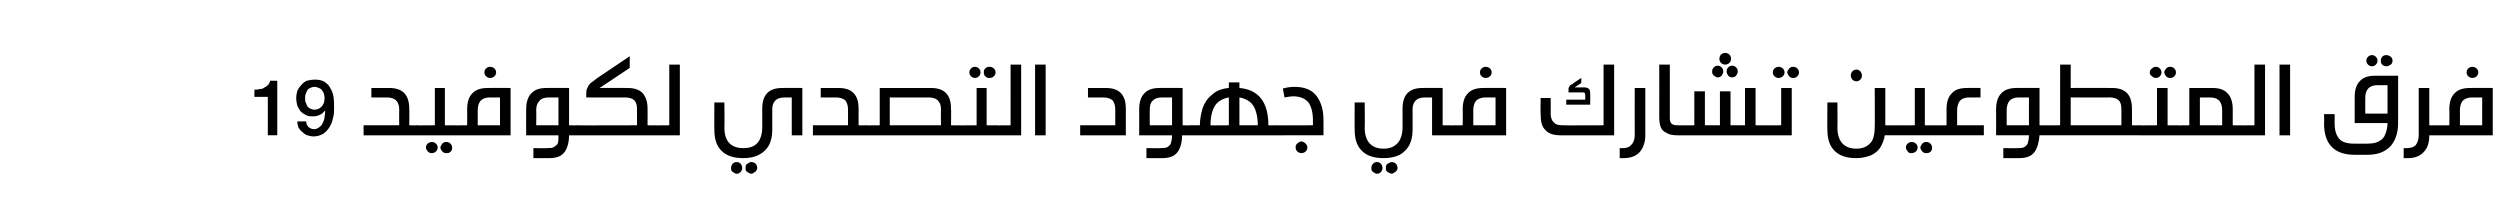 <?xml version="1.0" standalone="no"?><!DOCTYPE svg PUBLIC "-//W3C//DTD SVG 1.1//EN" "http://www.w3.org/Graphics/SVG/1.1/DTD/svg11.dtd"><svg xmlns="http://www.w3.org/2000/svg" version="1.1" width="449px" height="37.7px" viewBox="0 -10 449 37.7" style="top:-10px"><desc>19</desc><defs/><g id="Polygon38392"><path d="m45.7 6.1c.3 0 .6 0 .9-.1c.4 0 .7-.1.9-.3c.3-.1.5-.3.7-.5c.1-.2.3-.4.3-.7h1.3v9.8h-1.7V7.4h-2.4s-.03-1.29 0-1.3zm9.3 5.7c0 .4.1.7.4 1c.2.2.6.4 1 .4c.4 0 .8-.2 1-.4c.3-.2.5-.5.6-.8c.2-.4.3-.7.3-1.1c.1-.4.1-.8.1-1.1c-.2.3-.5.6-.9.8c-.4.2-.8.3-1.2.3c-.5 0-.9 0-1.3-.2c-.4-.2-.7-.4-1-.7c-.2-.2-.4-.6-.6-1c-.1-.4-.2-.9-.2-1.4c0-.4.1-.9.2-1.3c.2-.4.4-.7.7-1c.3-.4.6-.6 1-.8c.5-.1.9-.2 1.5-.2c.6 0 1.2.1 1.7.4c.4.3.8.6 1 1.1c.3.4.5 1 .6 1.6c.1.6.1 1.3.1 2c0 .6 0 1.2-.2 1.8c-.1.6-.3 1.1-.6 1.6c-.3.5-.7.9-1.1 1.2c-.5.3-1.1.5-1.8.5c-.4 0-.7-.1-1.1-.2c-.3-.1-.6-.3-.9-.6c-.3-.2-.5-.5-.7-.8c-.1-.3-.2-.7-.2-1.1h1.6zm1.5-6.2c-.3 0-.6.1-.8.2c-.2.1-.4.2-.5.4c-.1.2-.2.4-.3.7c-.1.2-.1.5-.1.7c0 .3 0 .6.1.8c.1.2.2.5.3.7c.1.1.3.3.5.4c.2.1.5.2.8.2c.3 0 .5-.1.8-.2c.2-.1.4-.3.5-.4c.2-.2.3-.5.4-.7c0-.2.1-.5.1-.8c0-.2-.1-.5-.1-.7c-.1-.3-.2-.5-.4-.7c-.1-.2-.3-.3-.5-.4c-.3-.1-.5-.2-.8-.2zm13.4.2c2.4 0 3.6 1.2 3.6 3.7c.05.02 0 3 0 3c0 0 1.3.04 1.3 0c.3 0 .5.1.6.2c.1.1.2.4.2.7c0 .4-.1.6-.2.7c-.1.1-.3.2-.6.2h-9.5v-1.8h6.4s-.03-2.87 0-2.9c0-.7-.2-1.2-.6-1.6c-.3-.3-.9-.5-1.6-.5c-.02.02-2.8 0-2.8 0V5.8h3.2s.02-.03 0 0zm7.7 9.7c.2 0 .5.1.7.3c.2.2.3.4.3.7c0 .3-.1.5-.3.7c-.2.2-.5.3-.7.3c-.2 0-.4 0-.5-.1c-.2-.1-.3-.2-.4-.4c-.1-.1-.2-.3-.2-.5c0-.3.1-.5.3-.7c.2-.2.5-.3.8-.3zm2.6 0c.3 0 .5.1.7.3c.2.2.3.4.3.7c0 .2 0 .4-.1.5c-.1.2-.2.3-.4.4c-.1.1-.3.1-.5.1c-.2 0-.4 0-.5-.1c-.2-.1-.3-.2-.4-.4c-.1-.1-.2-.3-.2-.5c0-.2.1-.3.2-.5c.1-.2.2-.3.4-.4c.1-.1.3-.1.5-.1zm1.3-3c.3 0 .5.1.6.2c.1.1.2.4.2.7c0 .4-.1.6-.2.7c-.1.1-.3.2-.6.2h-6.7c-.3 0-.5-.1-.6-.2c-.1-.1-.2-.4-.2-.7c0-.3.1-.6.2-.7c.1-.1.3-.2.6-.2c.01.04 3.3 0 3.3 0V5.8h1.8v6.7s1.6.04 1.6 0zm0 1.8c-.3 0-.5-.1-.6-.2c-.1-.1-.2-.4-.2-.7c0-.3.1-.6.2-.7c.1-.1.3-.2.6-.2c0 .04 2.4 0 2.4 0c0 0 .03-2.87 0-2.9c0-1.2.3-2.2.9-2.8c.6-.7 1.6-1 2.8-1c.01-.03 4.1 0 4.1 0v8.5H81.5zM88 7.5c-.8 0-1.3.2-1.7.6c-.3.4-.5.9-.5 1.7v2.7h4v-5H88s.01.02 0 0zM88 2c.3 0 .6.1.8.3c.2.2.3.4.3.7c0 .3-.1.5-.3.7c-.2.2-.5.3-.8.3c-.2 0-.5-.1-.7-.3c-.2-.2-.3-.4-.3-.7c0-.3.1-.5.3-.7c.2-.2.4-.3.7-.3zm15.5 10.5c.3 0 .4.1.6.2c.1.1.1.4.1.7c0 .3 0 .6-.1.7c-.1.1-.3.2-.6.2h-1.3c0 1.3-.3 2.3-.8 3c-.6.8-1.5 1.1-2.8 1.1h-2.8v-1.8s2.47.04 2.5 0c.5 0 .9 0 1.2-.2c.3-.2.6-.4.7-.7c.1-.4.1-.8.1-1.4h-5.8s-.02-4.67 0-4.7c0-1.2.3-2.2.9-2.8c.6-.7 1.5-1 2.8-1c-.04-.03 4 0 4 0v6.7s1.27.04 1.3 0zm-4.9-5c-.8 0-1.4.2-1.7.6c-.4.4-.6.9-.6 1.7c.05.01 0 2.7 0 2.7h4v-5h-1.7s-.04.02 0 0zm9.1-1.7s5-.03 5 0c1.2 0 2.1.3 2.7.9c.6.7.9 1.6.9 2.8c.02.02 0 3 0 3c0 0 1.27.04 1.3 0c.2 0 .4.1.6.2c.1.1.1.4.1.7c0 .3 0 .6-.1.7c-.2.1-.4.2-.6.2h-14.1c-.3 0-.5-.1-.6-.2c-.1-.1-.2-.4-.2-.7c0-.3.1-.6.2-.7c.1-.1.3-.2.6-.2c-.02.04 10.9 0 10.9 0c0 0 .03-2.87 0-2.9c0-.7-.1-1.2-.5-1.6c-.3-.3-.9-.5-1.6-.5c-.04.02-7 0-7 0c0 0-.03-.74 0-.7c0-.4 0-.7.2-1c.1-.3.3-.6.6-.9c.3-.2.7-.5 1.2-.9c.04-.01 5.8-3.9 5.8-3.9v2.1l-5.4 3.6zm9.9 8.5c-.3 0-.5-.1-.6-.2c-.1-.1-.2-.4-.2-.7c0-.3.1-.6.2-.7c.1-.1.3-.2.6-.2c-.03.04 2.6 0 2.6 0V1.6h1.9v12.7h-4.5zm24.6 0V7.5s-1.27.02-1.3 0c-.7 0-1.3.2-1.6.5c-.4.4-.6.9-.6 1.6v3.8c0 1-.2 1.9-.6 2.7c-.4.7-1 1.3-1.8 1.7c-.7.4-1.7.6-2.8.6c-1.7 0-3-.4-3.9-1.3c-.9-.9-1.3-2.1-1.3-3.8c-.03.04 0-4.9 0-4.9h1.8s.05 4.46 0 4.5c0 2.5 1.2 3.7 3.4 3.7c1.2 0 2-.3 2.6-1c.5-.6.8-1.6.8-2.7V9.5c0-2.5 1.2-3.7 3.6-3.7c0-.03 3.6 0 3.6 0v8.5h-1.9zm-9.9 4.8c.3 0 .5.1.7.3c.2.2.3.5.3.8c0 .2-.1.5-.3.7c-.2.2-.4.3-.7.3c-.2 0-.4-.1-.5-.2c-.2-.1-.3-.2-.4-.3c-.1-.2-.1-.3-.1-.5c0-.3.1-.6.3-.8c.2-.2.4-.3.7-.3zm2.6 0c.3 0 .6.1.8.3c.2.2.3.5.3.8c0 .2-.1.3-.2.5c-.1.1-.2.2-.4.3c-.1.1-.3.2-.5.2c-.2 0-.3-.1-.5-.2c-.2-.1-.3-.2-.4-.3c-.1-.2-.1-.3-.1-.5c0-.2 0-.4.1-.6c.1-.1.2-.2.4-.3c.2-.1.3-.2.5-.2zm15.7-13.3c2.4 0 3.6 1.2 3.6 3.7v3s1.25.04 1.2 0c.3 0 .5.1.6.2c.1.1.2.4.2.7c0 .4 0 .6-.2.7c-.1.1-.3.2-.6.2H146v-1.8h6.3s.02-2.87 0-2.9c0-.7-.2-1.2-.5-1.6c-.4-.3-.9-.5-1.7-.5c.03.02-2.7 0-2.7 0V5.8h3.2s-.03-.03 0 0zm16.6 0c2.4 0 3.6 1.2 3.6 3.7c.05.02 0 3 0 3c0 0 1.3.04 1.3 0c.3 0 .5.1.6.2c.1.1.2.4.2.7c0 .3-.1.6-.2.7c-.1.1-.3.2-.6.2h-16.6c-.3 0-.5-.1-.6-.2c-.1-.1-.2-.4-.2-.7c0-.3.1-.6.2-.7c.1-.1.3-.2.6-.2c-.04.04 2.5 0 2.5 0V5.8h9.2s.02-.03 0 0zm-7.4 6.7h9.2s-.04-2.87 0-2.9c0-.7-.2-1.2-.6-1.6c-.3-.3-.9-.5-1.6-.5c-.02.02-7 0-7 0v5zM175.1 2c.3 0 .5.1.7.3c.2.2.3.4.3.7c0 .3-.1.5-.3.7c-.2.2-.4.3-.7.3c-.3 0-.5-.1-.7-.3c-.2-.2-.3-.4-.3-.7c0-.3.1-.5.3-.7c.2-.2.4-.3.7-.3zm2.6 0c.3 0 .6.1.8.3c.2.2.3.4.3.7c0 .3-.1.5-.3.7c-.2.2-.5.3-.8.3c-.1 0-.3 0-.5-.1c-.1-.1-.3-.2-.4-.4c-.1-.2-.1-.3-.1-.5c0-.2 0-.4.1-.5c.1-.2.3-.3.4-.4c.2-.1.4-.1.5-.1zm1.1 10.5c.3 0 .5.1.6.2c.1.1.1.4.1.7c0 .4 0 .6-.1.7c-.1.1-.3.2-.6.2h-6.7c-.3 0-.5-.1-.6-.2c-.1-.1-.2-.4-.2-.7c0-.3.1-.6.2-.7c.1-.1.3-.2.6-.2c0 .04 3.3 0 3.3 0V5.8h1.8v6.7s1.59.04 1.6 0zm0 1.8c-.3 0-.5-.1-.6-.2c-.1-.1-.2-.4-.2-.7c0-.3.1-.6.2-.7c.1-.1.3-.2.6-.2c-.01.04 2.7 0 2.7 0V1.6h1.9v12.7h-4.6zm7.1 0V1.6h1.9v12.7h-1.9zm12.7-8.5c2.4 0 3.6 1.2 3.6 3.7v4.8H194v-1.8h6.3V9.6c0-.7-.2-1.2-.5-1.6c-.4-.3-.9-.5-1.7-.5c.02.02-2.7 0-2.7 0V5.8h3.2s-.04-.03 0 0zm15 6.7c.3 0 .5.1.6.2c.1.1.2.4.2.7c0 .3-.1.6-.2.7c-.1.1-.3.2-.6.2h-1.3c0 1.3-.3 2.3-.8 3c-.6.8-1.5 1.1-2.8 1.1h-2.8v-1.8s2.49.04 2.5 0c.5 0 1 0 1.3-.2c.3-.2.5-.4.6-.7c.1-.4.2-.8.2-1.4h-5.9V9.6c0-1.2.3-2.2.9-2.8c.6-.7 1.5-1 2.8-1c-.02-.03 4.1 0 4.1 0v6.7s1.2.04 1.2 0zm-4.9-5c-.8 0-1.3.2-1.7.6c-.4.4-.5.9-.5 1.7c-.03.01 0 2.7 0 2.7h4v-5h-1.8s-.02.02 0 0zm20.3 5c.3 0 .5.1.6.2c.1.1.2.4.2.7c0 .3-.1.6-.2.7c-.1.1-.3.2-.6.2h-15.4c-.3 0-.5-.1-.6-.2c-.1-.1-.2-.4-.2-.7c0-.3.1-.6.2-.7c.1-.1.3-.2.6-.2h1.9c0-1.1.2-2.1.5-3.1c.3-.9.9-1.8 1.7-2.4c.7-.7 1.8-1.1 3-1.2v-1h1.9v1c3.5.3 5.2 2.6 5.2 6.7c-.02.04 1.2 0 1.2 0c0 0 .02.04 0 0zm-8.3-5c-1.1.2-2 .7-2.5 1.5c-.5.8-.8 2-.8 3.5c-.01.04 3.3 0 3.3 0c0 0-.01-5 0-5zm5.2 5c0-1.5-.3-2.7-.8-3.5c-.5-.8-1.4-1.3-2.5-1.5v5h3.3s-.02.04 0 0zm3.1 1.8c-.2 0-.3 0-.4-.1c-.2 0-.2-.1-.3-.2v-1.1c.1-.2.2-.2.3-.3c.1 0 .2-.1.4-.1c.02.04 6.8 0 6.8 0c0 0 .02-1.02 0-1c0-1.3-.3-2.4-.8-3.1c-.6-.7-1.5-1.1-2.7-1.1c-.5 0-1 .1-1.6.2l-.3-1.6c.7-.2 1.4-.3 2.1-.3c1.9 0 3.2.6 4 1.7c.8 1.1 1.2 2.5 1.2 4.3v2.7H229s.02-.01 0 0zm4.7 1.1c.3 0 .6.2.8.4c.2.2.3.4.3.7c0 .3-.1.5-.3.7c-.2.2-.5.3-.8.3c-.2 0-.5-.1-.7-.3c-.2-.2-.3-.4-.3-.7c0-.2 0-.4.1-.5c.1-.2.3-.3.4-.4c.2-.1.3-.2.5-.2zm26.6-2.9c.3 0 .5.1.6.2c.1.1.2.4.2.7c0 .4-.1.6-.2.7c-.1.1-.3.2-.6.2h-3.1V7.5s-1.27.02-1.3 0c-.7 0-1.3.2-1.6.5c-.4.4-.6.9-.6 1.6v3.8c0 1-.2 1.9-.6 2.7c-.4.7-1 1.3-1.7 1.7c-.8.4-1.8.6-2.9.6c-1.7 0-3-.4-3.9-1.3c-.9-.9-1.3-2.1-1.3-3.8c-.03.04 0-4.9 0-4.9h1.8s.05 4.46 0 4.5c0 2.5 1.2 3.8 3.4 3.8c1.2 0 2-.4 2.6-1.1c.5-.6.8-1.6.8-2.7V9.5c0-2.5 1.2-3.7 3.6-3.7c0-.03 3.6 0 3.6 0v6.7s1.2.04 1.2 0zm-13 6.6c.3 0 .5.1.7.3c.2.2.3.5.3.8c0 .2-.1.5-.3.7c-.2.2-.4.3-.7.3c-.2 0-.4-.1-.5-.2c-.2-.1-.3-.2-.4-.3c-.1-.2-.1-.3-.1-.5c0-.3.1-.6.3-.8c.2-.2.4-.3.7-.3zm2.6 0c.3 0 .6.1.8.3c.2.2.3.5.3.8c0 .2-.1.3-.2.5c-.1.1-.2.2-.4.3c-.1.1-.3.2-.5.2c-.1 0-.3-.1-.5-.2c-.2-.1-.3-.2-.4-.3c-.1-.2-.1-.3-.1-.5c0-.2 0-.4.1-.6c.1-.1.2-.2.4-.3c.2-.1.4-.2.5-.2zm10.4-4.8c-.3 0-.5-.1-.6-.2c-.1-.1-.2-.4-.2-.7c0-.3.1-.6.2-.7c.1-.1.3-.2.6-.2c.01.04 2.4 0 2.4 0c0 0 .04-2.87 0-2.9c0-1.2.3-2.2.9-2.8c.6-.7 1.6-1 2.8-1c.02-.03 4.1 0 4.1 0v8.5h-10.2zm6.5-6.8c-.7 0-1.3.2-1.7.6c-.3.4-.5.9-.5 1.7c.02.01 0 2.7 0 2.7h4v-5h-1.8s.02.02 0 0zm0-5.5c.3 0 .6.1.8.3c.2.2.3.4.3.7c0 .3-.1.5-.3.7c-.2.2-.5.3-.8.3c-.2 0-.5-.1-.7-.3c-.2-.2-.3-.4-.3-.7c0-.3.1-.5.3-.7c.2-.2.5-.3.7-.3zm13.5 12.3c-1.3 0-2.2-.3-2.8-1c-.6-.6-.8-1.5-.8-2.8c-.05.05 0-2.9 0-2.9h1.8s.03 2.83 0 2.8c0 .7.2 1.3.6 1.6c.3.4.9.5 1.6.5c.02.04 7.3 0 7.3 0V1.6h1.9v12.7h-9.6zm2.5-8.6h1.8c.3 0 .6.1.8.3c.1.1.2.4.2.8c.02-.04 0 2 0 2h-4.3v-.9h3.4s.04-.79 0-.8c0-.2 0-.3-.1-.4c-.1-.1-.2-.1-.4-.1c.02-.02-2.5 0-2.5 0c0 0 .04-.63 0-.6c0-.2.1-.4.2-.5c0-.1.2-.3.5-.4C282.35 5.07 284 4 284 4v.9l-1.2.8zm12.7 8.6c0 1.3-.4 2.3-1 3c-.6.7-1.6 1.1-2.9 1.1h-.7v-1.8s.58.03.6 0c.7 0 1.2-.2 1.5-.6c.4-.4.6-1 .6-1.7c-.03-.05 0-8.5 0-8.5h1.9v8.5s-.05.01 0 0zm4.4-3.1c0 .5.1.8.3 1c.2.2.6.3 1 .3h.2c.3 0 .5.1.6.2c.1.1.2.4.2.7c0 .4-.1.6-.2.7c-.1.1-.3.2-.6.2h-.1c-.8 0-1.5-.1-1.9-.4c-.5-.2-.9-.5-1.1-1c-.2-.5-.3-1.1-.3-1.9c.03-.03 0-9.4 0-9.4h1.9v9.6s.01-.03 0 0zm16.6 1.3c.3 0 .5.1.6.2c.1.1.2.4.2.7c0 .3-.1.6-.2.7c-.1.1-.3.2-.6.2h-15.1c-.3 0-.5-.1-.6-.2c-.1-.1-.2-.4-.2-.7c0-.3.1-.6.2-.7c.1-.1.3-.2.6-.2c.01.04 2.9 0 2.9 0V6.4h1.9v6.1h2.7V6.4h1.9v6.1h2.6V5.8h1.9v6.7s1.19.04 1.2 0zm-6.7-13c.3 0 .6.1.8.3c.2.2.3.5.3.8c0 .2-.1.5-.3.7c-.2.2-.5.3-.8.3c-.2 0-.5-.1-.7-.3c-.2-.2-.3-.5-.3-.7c0-.3.1-.6.3-.8c.2-.2.5-.3.7-.3zm-1.3 2.3c.3 0 .5.1.7.3c.2.2.3.4.3.7c0 .3-.1.5-.3.8c-.2.2-.4.3-.7.3c-.2 0-.4-.1-.5-.2c-.2-.1-.3-.2-.4-.4c-.1-.1-.1-.3-.1-.5c0-.2.1-.5.3-.7c.2-.2.4-.3.7-.3zm2.6 0c.3 0 .5.1.7.3c.2.2.3.4.3.7c0 .3-.1.5-.3.8c-.2.2-.4.3-.7.3c-.3 0-.5-.1-.7-.3c-.2-.3-.3-.5-.3-.8c0-.3.1-.5.3-.7c.2-.2.4-.3.7-.3zm8.3.2c.3 0 .6.1.8.3c.2.2.3.4.3.7c0 .3-.1.5-.3.7c-.2.2-.5.3-.8.3c-.2 0-.5-.1-.7-.3c-.2-.2-.3-.4-.3-.7c0-.3.1-.5.3-.7c.2-.2.5-.3.7-.3zm2.7 0c.3 0 .5.1.7.3c.2.2.3.4.3.7c0 .3-.1.5-.3.7c-.2.2-.4.3-.7.3c-.2 0-.4 0-.5-.1c-.2-.1-.3-.2-.4-.4c-.1-.2-.2-.3-.2-.5c0-.2.1-.4.2-.5c.1-.2.2-.3.4-.4c.1-.1.3-.1.5-.1zm-5.6 12.3c-.3 0-.5-.1-.6-.2c-.1-.1-.2-.4-.2-.7c0-.3.1-.6.2-.7c.1-.1.3-.2.6-.2c-.01.04 3.4 0 3.4 0V5.8h1.9v8.5h-5.3zm24.1-1.8c.3 0 .5.1.6.2c.1.1.1.4.1.7c0 .4 0 .6-.1.7c-.1.1-.3.2-.6.2h-2.1c-.1.8-.4 1.5-.8 2.2c-.4.6-1 1.1-1.7 1.4c-.8.3-1.6.5-2.6.5c-1.7 0-3-.4-3.9-1.3c-.9-.9-1.3-2.1-1.3-3.8c-.04.04 0-4.9 0-4.9h1.8s.04 4.46 0 4.5c0 2.5 1.2 3.8 3.4 3.8c1.2 0 2-.4 2.6-1.1c.5-.6.7-1.6.7-2.7c.04-.04 0-7.1 0-7.1h1.9v6.7s1.98.04 2 0zm-7.2-10c.3 0 .5.1.7.3c.2.2.3.5.3.8c0 .3-.1.5-.3.7c-.2.2-.4.3-.7.3c-.3 0-.5-.1-.7-.3c-.2-.2-.3-.5-.3-.7c0-.3.1-.6.3-.8c.2-.2.4-.3.7-.3zm9.9 13c.3 0 .6.1.8.3c.2.2.3.4.3.7c0 .3-.1.5-.3.7c-.2.2-.5.3-.8.3c-.1 0-.3 0-.5-.1c-.1-.1-.2-.2-.3-.4c-.1-.1-.2-.3-.2-.5c0-.3.1-.5.3-.7c.2-.2.5-.3.7-.3zm2.7 0c.3 0 .5.1.7.3c.2.2.3.4.3.7c0 .2 0 .4-.1.5c-.1.2-.2.3-.4.4c-.2.1-.3.1-.5.1c-.2 0-.4 0-.5-.1c-.2-.1-.3-.2-.4-.4c-.1-.1-.2-.3-.2-.5c0-.2.1-.3.2-.5c.1-.2.2-.3.4-.4c.1-.1.3-.1.5-.1zm1.3-3c.3 0 .5.1.6.2c.1.1.1.4.1.7c0 .4 0 .6-.1.7c-.1.1-.3.2-.6.2h-6.7c-.3 0-.5-.1-.6-.2c-.1-.1-.2-.4-.2-.7c0-.3.1-.6.2-.7c.1-.1.3-.2.6-.2c-.01.04 3.3 0 3.3 0V5.8h1.8v6.7s1.58.04 1.6 0zm6.4-5c-.8 0-1.3.2-1.7.6c-.3.4-.5 1-.5 1.7v2.7h4.8v1.8h-9c-.3 0-.5-.1-.6-.2c-.1-.1-.2-.4-.2-.7c0-.3.1-.6.2-.7c.1-.1.3-.2.6-.2c-.02.04 2.3 0 2.3 0V9.6c0-1.2.3-2.2.9-2.8c.6-.7 1.5-1 2.8-1c-.01-.03 2.4 0 2.4 0v1.7s-2.02.02-2 0zm13.8 5c.3 0 .5.1.6.2c.1.1.2.4.2.7c0 .3-.1.6-.2.7c-.1.1-.3.2-.6.2h-1.2c-.1 1.3-.4 2.3-.9 3c-.6.8-1.5 1.1-2.8 1.1h-2.8v-1.8s2.51.04 2.5 0c.6 0 1 0 1.3-.2c.3-.2.5-.4.6-.7c.1-.4.2-.8.2-1.4h-5.9s.02-4.67 0-4.7c0-1.2.3-2.2.9-2.8c.6-.7 1.6-1 2.8-1c0-.03 4.1 0 4.1 0v6.7s1.22.04 1.2 0zm-4.9-5c-.8 0-1.3.2-1.7.6c-.3.4-.5.9-.5 1.7v2.7h4v-5h-1.8s0 .02 0 0zm16.7-1.7c2.4 0 3.6 1.2 3.6 3.7c.02.02 0 3 0 3c0 0 1.27.04 1.3 0c.2 0 .4.1.6.2c.1.1.1.4.1.7c0 .3 0 .6-.1.7c-.2.1-.4.2-.6.2h-16.7c-.3 0-.4-.1-.6-.2c-.1-.1-.1-.4-.1-.7c0-.3 0-.6.1-.7c.2-.1.3-.2.6-.2c.03.04 2.5 0 2.5 0V1.6h1.9v4.2s7.39-.03 7.4 0zm-7.4 6.7h9.1s.03-2.87 0-2.9c0-.7-.1-1.2-.5-1.6c-.3-.3-.9-.5-1.6-.5c-.05.02-7 0-7 0v5zM387.2 2c.3 0 .5.1.7.3c.2.2.3.4.3.7c0 .3-.1.5-.3.7c-.2.2-.4.3-.7.3c-.3 0-.5-.1-.7-.3c-.3-.2-.4-.4-.4-.7c0-.3.1-.5.4-.7c.2-.2.4-.3.7-.3zm2.6 0c.3 0 .5.1.7.3c.2.2.3.4.3.7c0 .3-.1.5-.3.7c-.2.2-.4.3-.7.3c-.2 0-.3 0-.5-.1c-.2-.1-.3-.2-.4-.4c-.1-.2-.2-.3-.2-.5c0-.2.1-.4.2-.5c.1-.2.2-.3.4-.4c.2-.1.3-.1.5-.1zm1.1 10.5c.2 0 .4.1.5.2c.2.1.2.4.2.7c0 .4 0 .6-.1.7c-.2.1-.4.2-.6.2h-6.7c-.3 0-.5-.1-.6-.2c-.1-.1-.2-.4-.2-.7c0-.3.1-.6.2-.7c.1-.1.3-.2.6-.2c-.03.04 3.2 0 3.2 0V5.8h1.9v6.7s1.56.04 1.6 0zm6.4-6.7c1.3 0 2.2.3 2.8 1c.6.6.9 1.6.9 2.8v2.9s1.24.04 1.2 0c.3 0 .5.1.6.2c.1.1.2.4.2.7c0 .3-.1.6-.2.7c-.1.1-.3.2-.6.2h-11.3c-.3 0-.5-.1-.6-.2c-.1-.1-.2-.4-.2-.7c0-.3.1-.6.2-.7c.1-.1.3-.2.6-.2c-.04.04 2.3 0 2.3 0V5.8h4.1s.02-.03 0 0zm-2.2 6.7h4V9.8c0-.8-.2-1.3-.5-1.7c-.4-.4-.9-.6-1.7-.6c0 .02-1.8 0-1.8 0v5zm7.1 1.8c-.2 0-.4-.1-.5-.2c-.2-.1-.2-.4-.2-.7c0-.3 0-.6.2-.7c.1-.1.3-.2.5-.2c.04.04 2.7 0 2.7 0V1.6h1.9v12.7h-4.6zm7.2 0V1.6h1.9v12.7h-1.9zm21.3-2.2c0 1.8-.5 3.2-1.4 4.2c-1 1-2.3 1.5-4.1 1.5h-2.3c-1.9 0-3.2-.5-4.1-1.4c-.9-.9-1.4-2.3-1.4-4.2c.04-.04 0-1.7 0-1.7h1.9s.01 1.68 0 1.7c0 1.2.3 2.1.8 2.7c.5.6 1.4.9 2.7.9h2.2c1 0 1.7-.1 2.2-.4c.6-.3 1-.7 1.2-1.3c.2-.5.4-1.2.4-2h-5.9V7.4c0-1.2.3-2.2.9-2.8c.6-.7 1.5-1 2.8-1h4.1v8.5s-.04 0 0 0zM427 5.3c-1.5 0-2.2.8-2.2 2.3v2.8h4V5.3H427s-.01.03 0 0zm-1-5.4c.3 0 .5.1.7.3c.2.2.3.4.3.7c0 .3-.1.5-.3.7c-.2.2-.4.3-.7.3c-.3 0-.5-.1-.7-.3c-.2-.2-.3-.4-.3-.7c0-.3.1-.5.3-.7c.2-.2.4-.3.7-.3zm2.6 0c.3 0 .5.1.8.3c.2.2.3.4.3.7c0 .3-.1.5-.3.7c-.3.2-.5.3-.8.3c-.2 0-.3 0-.5-.1c-.2-.1-.3-.2-.4-.4c-.1-.1-.1-.3-.1-.5c0-.2 0-.3.1-.5c.1-.2.2-.3.4-.4c.2-.1.3-.1.5-.1zm8.9 12.6c.3 0 .5.1.6.2c.1.1.2.4.2.7c0 .3-.1.6-.2.7c-.1.1-.3.2-.6.2h-1.2c0 1.3-.3 2.3-1 3c-.6.7-1.6 1.1-2.8 1.1h-.8v-1.8s.62.03.6 0c.7 0 1.3-.2 1.6-.6c.3-.4.5-1 .5-1.7c.01-.05 0-8.5 0-8.5h1.9v6.7s1.21.04 1.2 0zm0 1.8c-.3 0-.5-.1-.6-.2c-.1-.1-.2-.4-.2-.7c0-.3.1-.6.2-.7c.1-.1.3-.2.6-.2c.01.04 2.4 0 2.4 0c0 0 .04-2.87 0-2.9c0-1.2.3-2.2.9-2.8c.6-.7 1.6-1 2.8-1c.02-.03 4.1 0 4.1 0v8.5h-10.2zm6.5-6.8c-.7 0-1.3.2-1.7.6c-.3.4-.5.9-.5 1.7c.02.01 0 2.7 0 2.7h4v-5H444s.02.02 0 0zm0-5.5c.3 0 .6.1.8.3c.2.2.3.4.3.7c0 .3-.1.5-.3.7c-.2.2-.5.3-.8.3c-.2 0-.5-.1-.7-.3c-.2-.2-.3-.4-.3-.7c0-.3.1-.5.3-.7c.2-.2.5-.3.7-.3z" stroke="none" fill="#000"/></g></svg>